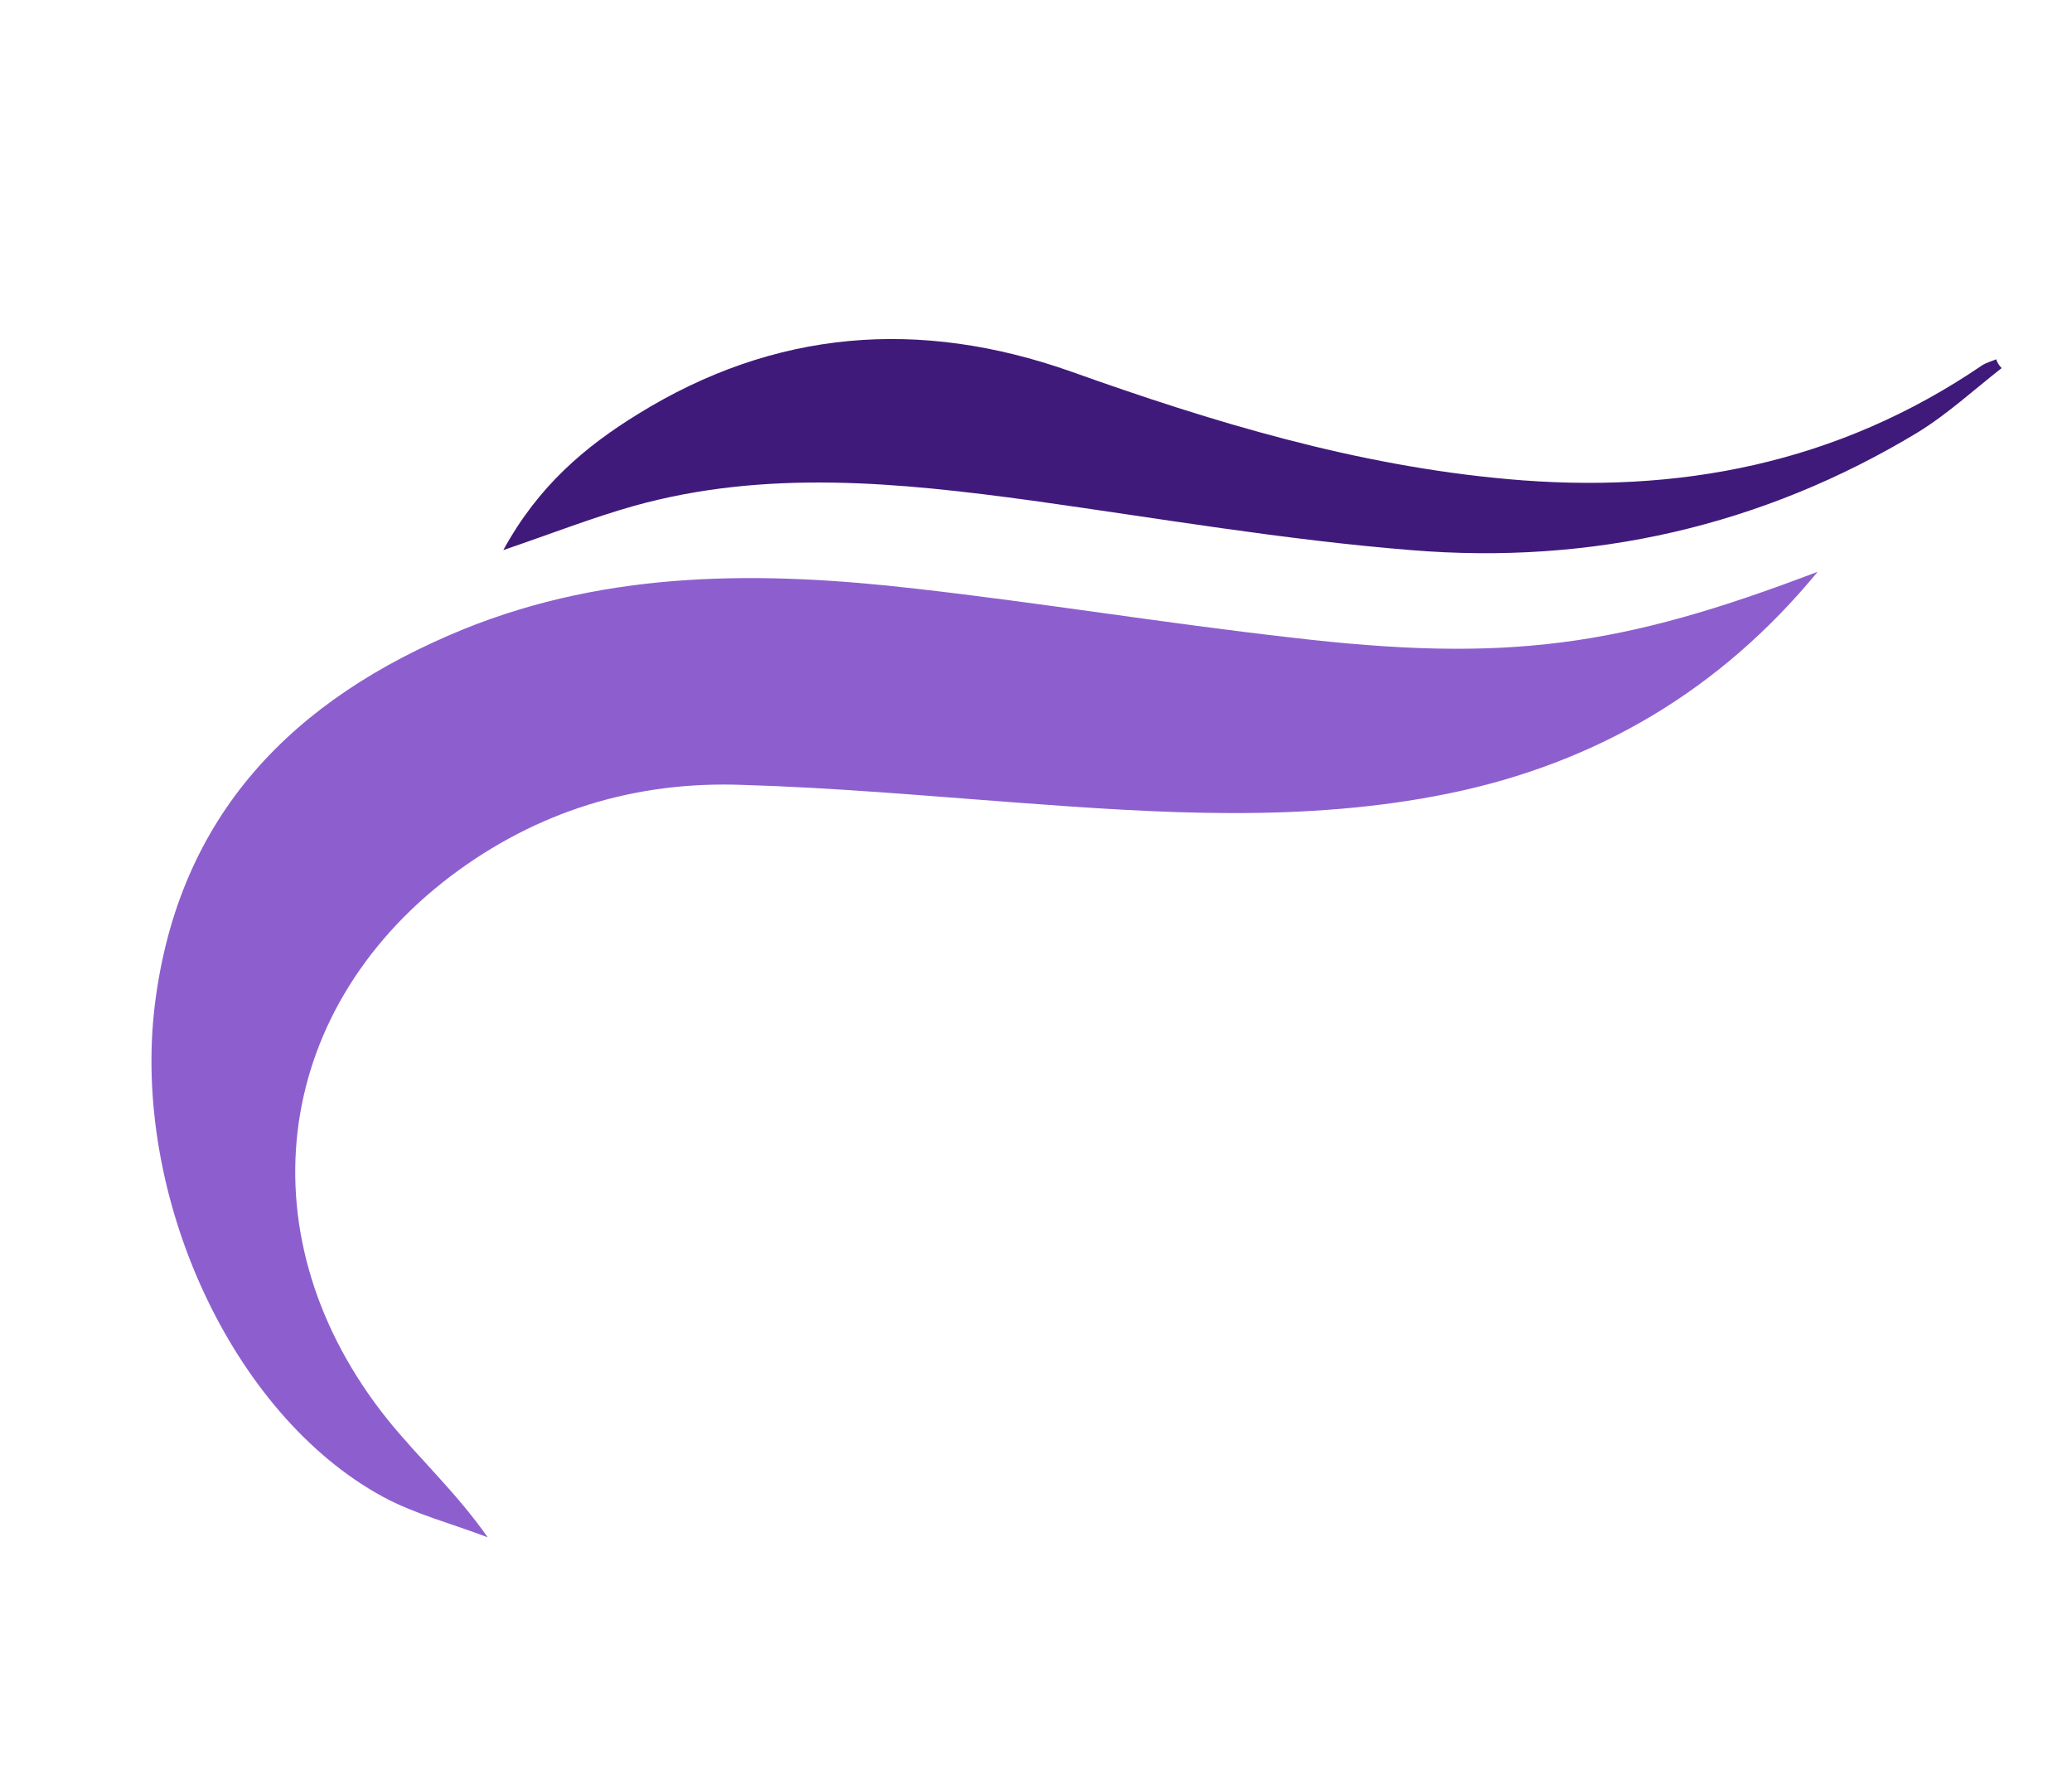 <svg version="1.1" id="Layer_1" xmlns="http://www.w3.org/2000/svg" xmlns:xlink="http://www.w3.org/1999/xlink" x="0px" y="0px" viewBox="0 0 306.3 260.9" style="enable-background:new 0 0 306.3 260.9;" xml:space="preserve">
<style type="text/css">
	.st0{fill:#8D5FCE;}
	.st1{fill:#3F1A7A;}
</style>
<path class="st0" d="M268.7,84.5c-14.3,17.4-32.6,28.3-54.7,32.8c-21.2,4.3-42.5,2.9-63.9,1.3c-13.4-1-26.8-2.2-40.3-2.6
	c-15.9-0.6-30.5,3.9-43.2,13.5c-26.6,20.2-30.6,53.7-9.3,80.3c4.6,5.7,10.1,10.7,14.8,17.4c-5.2-2-10.7-3.4-15.5-6
	c-22.3-12.1-37.2-44.5-33.7-72.8c3.5-28,20.4-45.1,45.6-55.4c21.7-8.8,44.3-8.6,66.9-6c18.5,2.1,36.8,5.1,55.3,7.2
	C222.8,98,239.6,95.6,268.7,84.5z"></path>
<path class="st1" d="M295.9,54.4c-4.1,3.2-8,6.8-12.4,9.5c-23,13.9-48.3,19.6-74.9,17.4c-18.7-1.5-37.3-4.7-55.9-7.3
	c-19.8-2.7-39.5-4.7-59.1,0.8c-6,1.7-11.9,4-19.2,6.5c5.2-9.5,12.1-15.3,19.9-20.1c20.2-12.5,41.6-14.2,64-6.3
	c21,7.5,42.2,13.9,64.5,15.9c25.3,2.3,48.9-2.3,70.2-16.8c0.6-0.4,1.4-0.6,2.1-0.9C295.2,53.5,295.5,54,295.9,54.4z"></path>
</svg>
